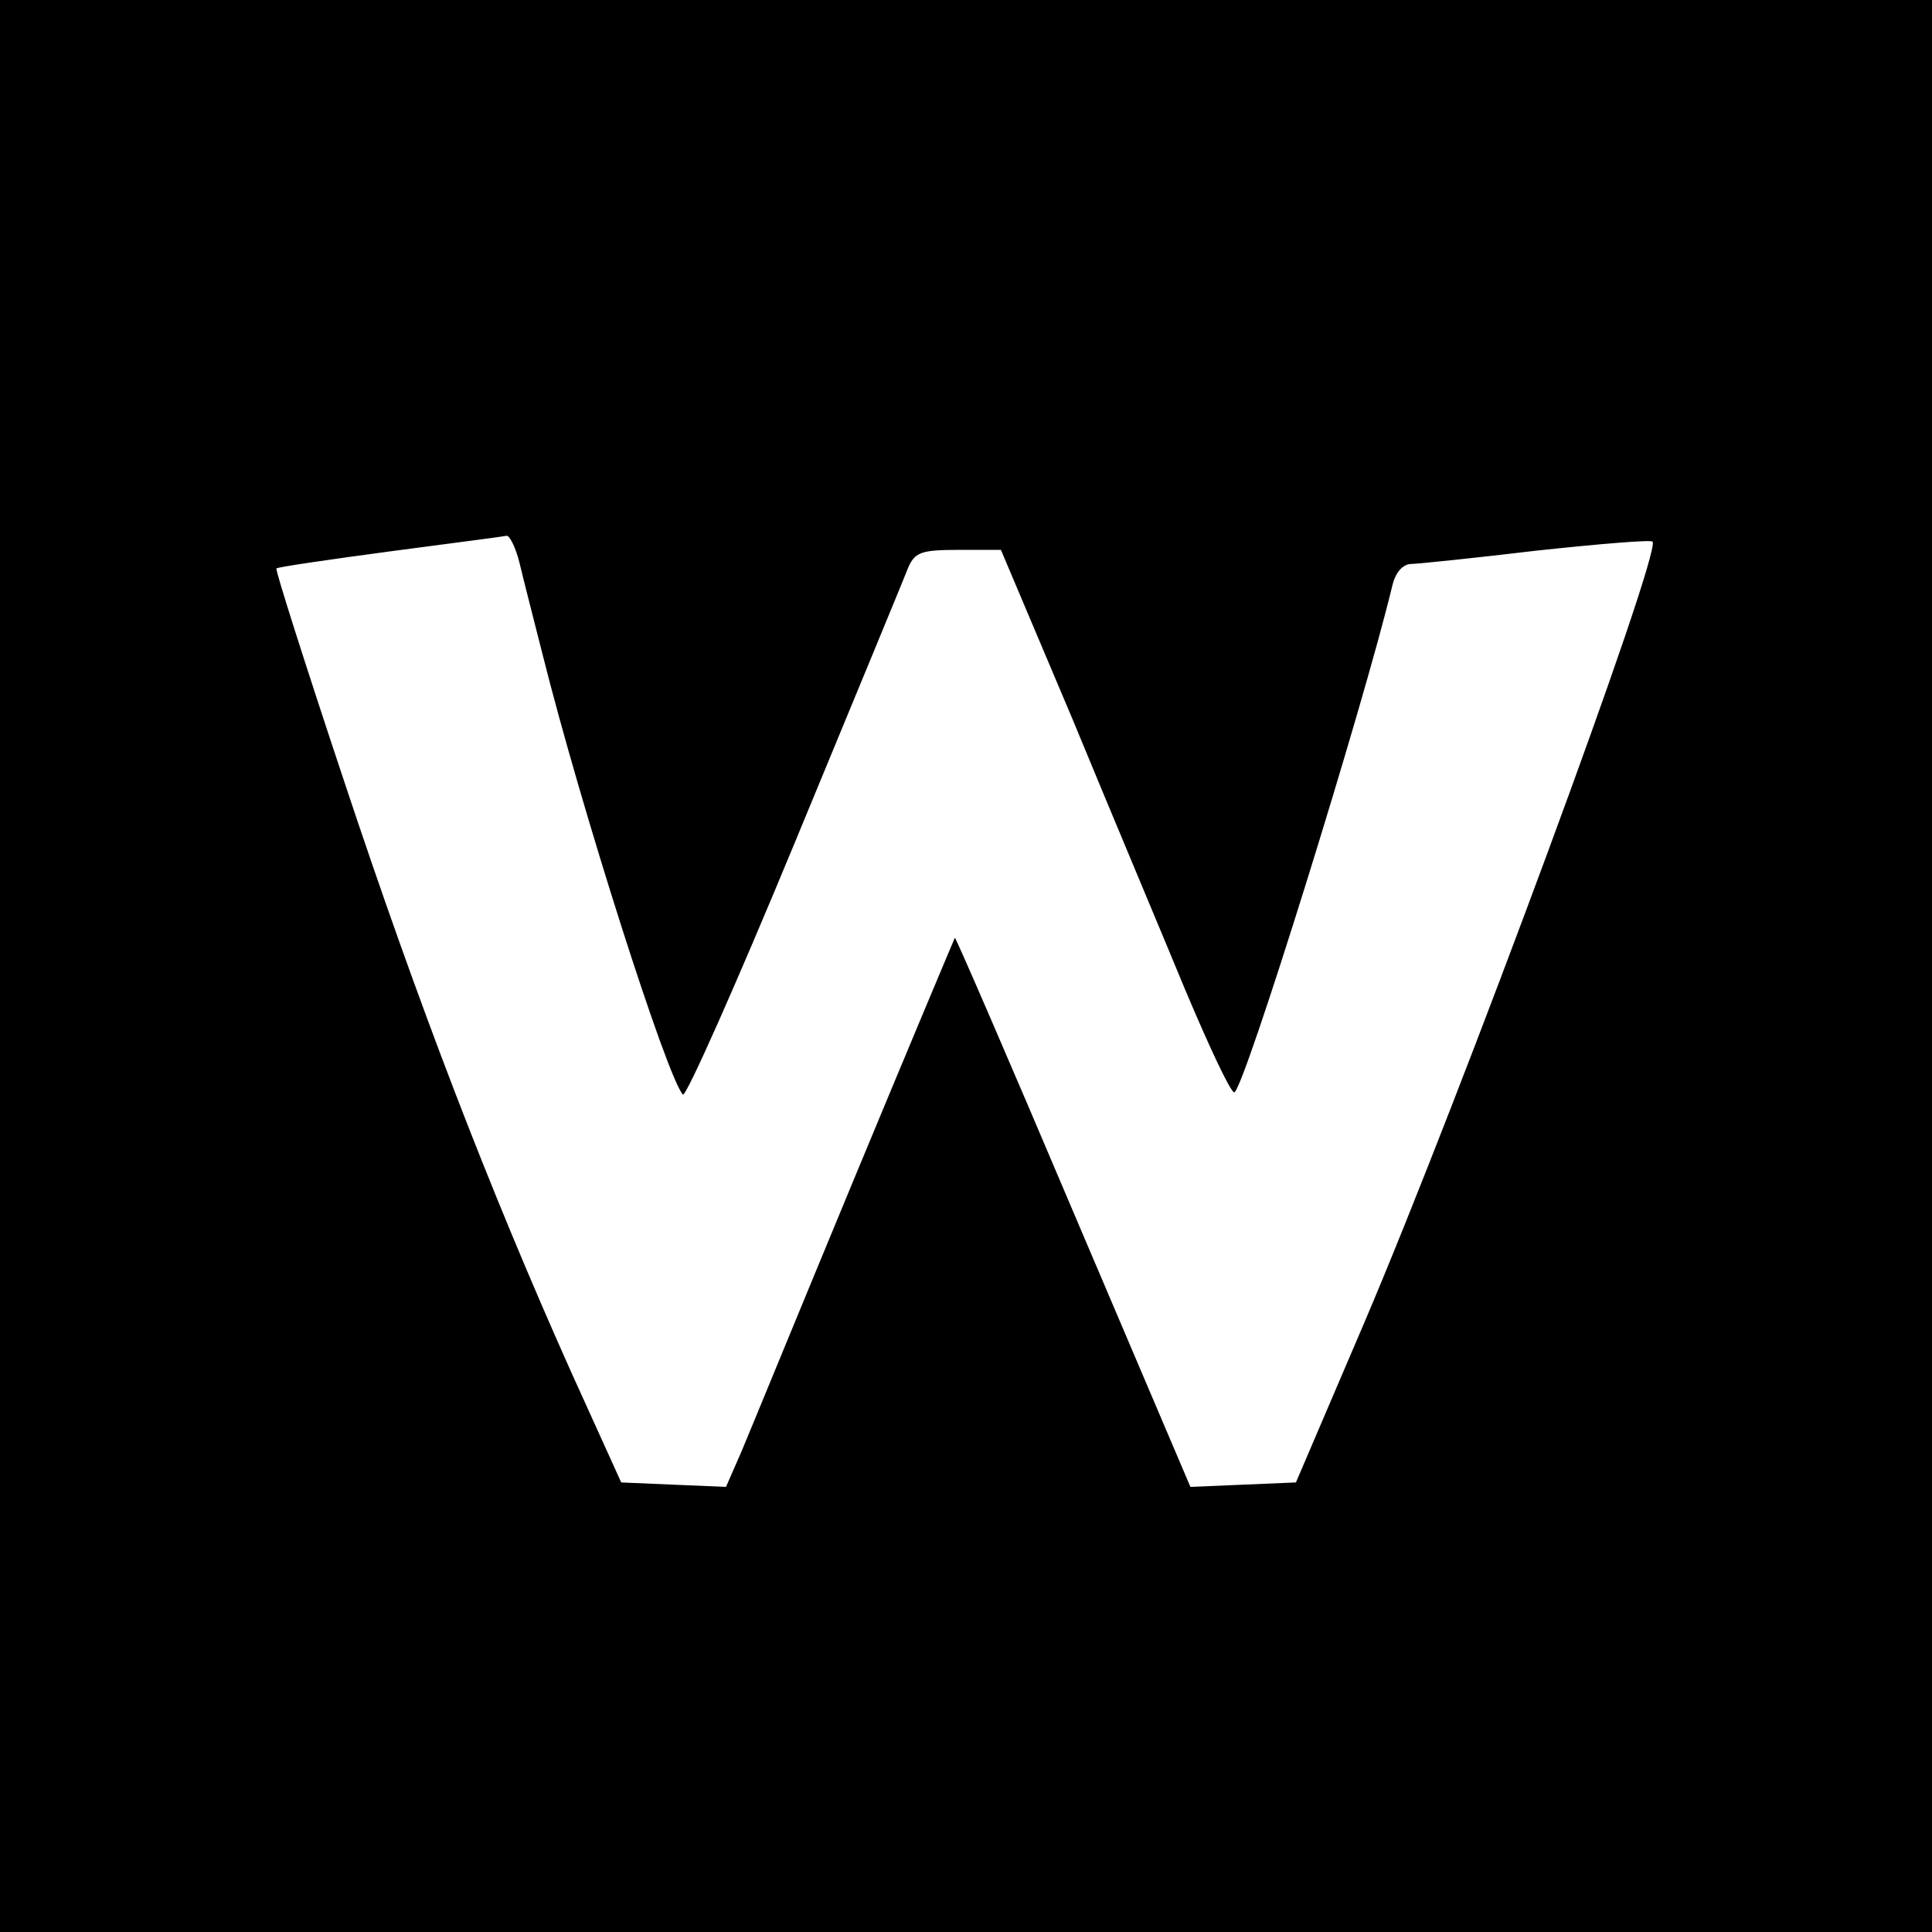 <?xml version="1.0" standalone="no"?>
<!DOCTYPE svg PUBLIC "-//W3C//DTD SVG 20010904//EN"
 "http://www.w3.org/TR/2001/REC-SVG-20010904/DTD/svg10.dtd">
<svg version="1.0" xmlns="http://www.w3.org/2000/svg"
 width="260pt" height="260pt" viewBox="0 0 260 260"
 preserveAspectRatio="xMidYMid meet">
<g transform="translate(0,260) scale(0.1,-0.1)"
fill="#000000" stroke="none">
<path d="M0 1300 l0 -1300 1300 0 1300 0 0 1300 0 1300 -1300 0 -1300 0 0
-1300z m699 543 c5 -21 19 -76 31 -123 52 -208 168 -571 189 -593 4 -4 72 149
151 340 79 191 148 358 153 371 9 19 18 22 67 22 l57 0 96 -227 c52 -126 121
-290 152 -365 32 -76 61 -138 66 -138 12 0 174 520 213 683 4 16 13 27 24 28
9 0 86 8 170 18 84 9 155 15 156 12 11 -18 -258 -746 -388 -1051 l-92 -215
-71 -3 -71 -3 -158 371 c-86 203 -158 369 -159 368 -1 -2 -62 -147 -135 -323
-73 -176 -141 -342 -152 -368 l-21 -48 -71 3 -70 3 -68 150 c-110 246 -205
493 -305 794 -52 156 -93 285 -91 286 2 2 71 12 153 23 83 11 153 20 157 21 4
0 12 -16 17 -36z"/>
</g>
</svg>
